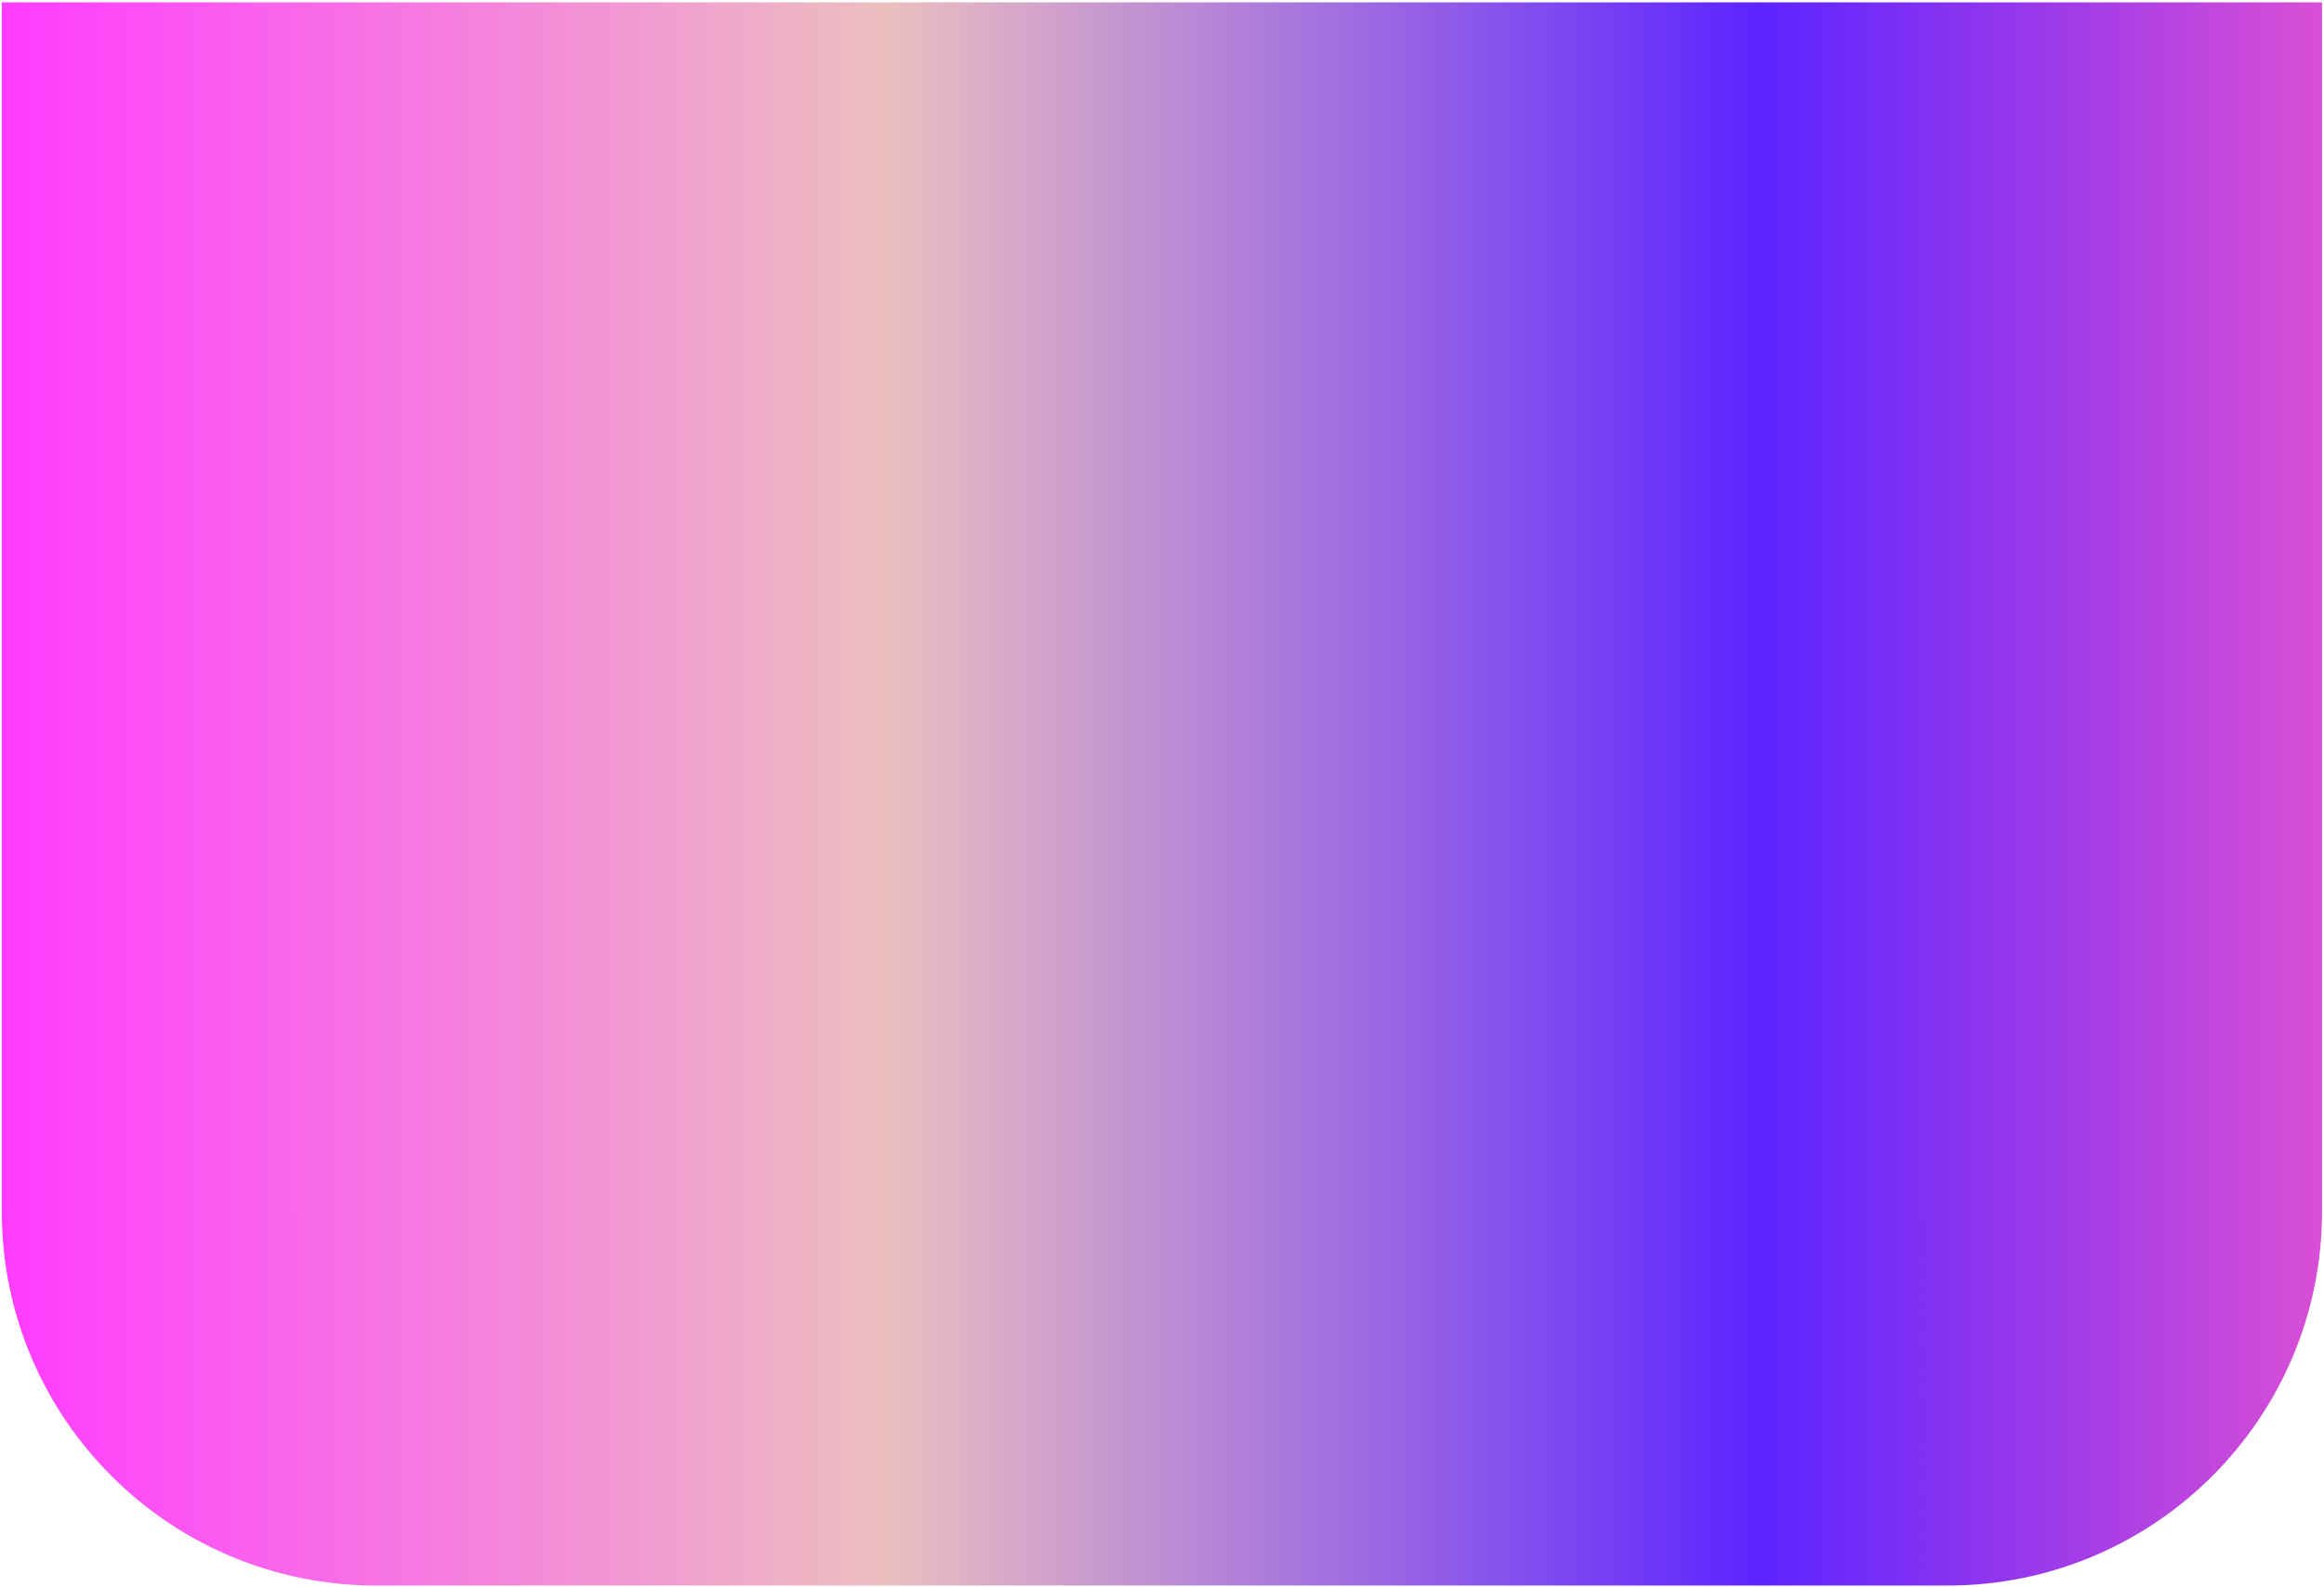 <?xml version="1.0" encoding="UTF-8"?> <svg xmlns="http://www.w3.org/2000/svg" width="621" height="424" viewBox="0 0 621 424" fill="none"><path d="M0.48 0.626H620.48V323.626C620.48 378.854 575.709 423.626 520.48 423.626H100.48C45.252 423.626 0.48 378.854 0.48 323.626V0.626Z" fill="url(#paint0_linear_2032_494)"></path><defs><linearGradient id="paint0_linear_2032_494" x1="0.48" y1="212.126" x2="620.48" y2="212.126" gradientUnits="userSpaceOnUse"><stop stop-color="#FF3BFF"></stop><stop offset="0.38" stop-color="#ECBFBF"></stop><stop offset="0.758" stop-color="#5C24FF"></stop><stop offset="1" stop-color="#D94FD5"></stop></linearGradient></defs></svg> 